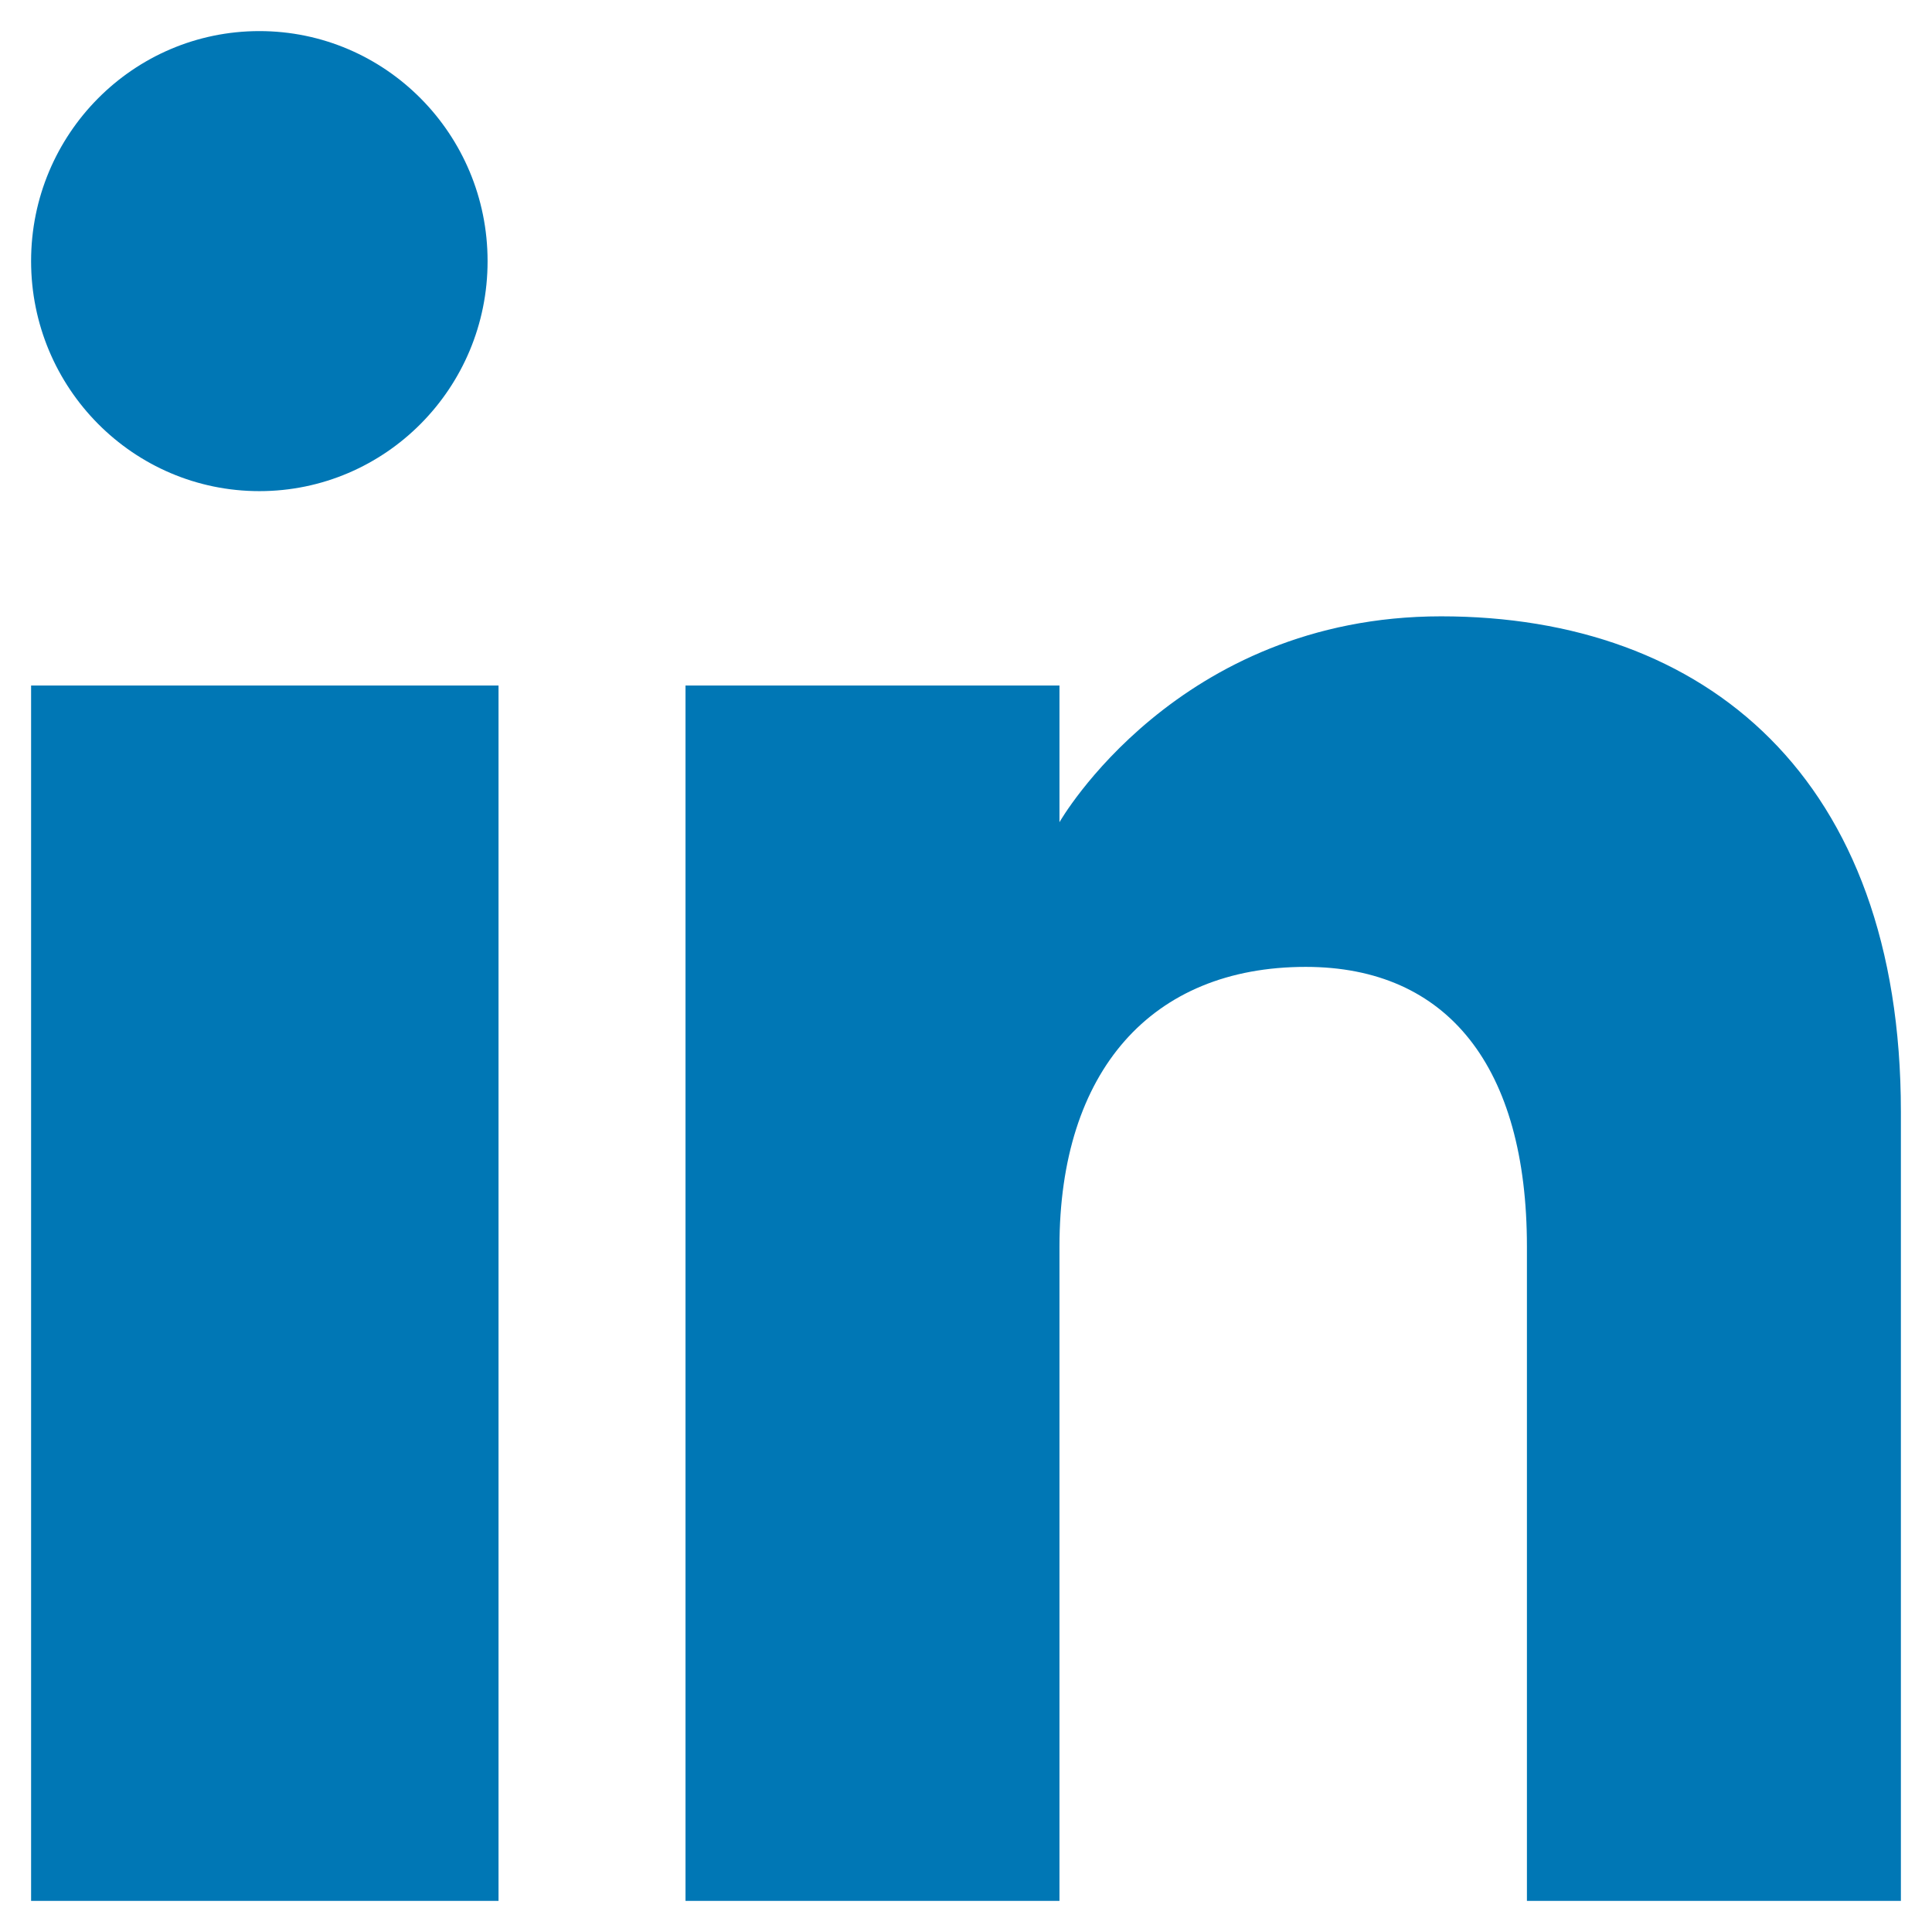 <svg xmlns="http://www.w3.org/2000/svg" xmlns:xlink="http://www.w3.org/1999/xlink" width="512" zoomAndPan="magnify" viewBox="0 0 384 384" height="512" preserveAspectRatio="xMidYMid meet"><defs><clipPath id="8e8fd381d8"><path d="M 6.18 6.18 L 378 6.18 L 378 378 L 6.18 378 Z M 6.18 6.18 "></path></clipPath></defs><g id="dd4fb085a8"><g clip-rule="nonzero" clip-path="url(#8e8fd381d8)"><path style=" stroke:none;fill-rule:evenodd;fill:#0077b5;fill-opacity:1;" d="M 377.816 377.816 L 303.488 377.816 L 303.488 247.758 C 303.488 212.078 287.754 192.176 259.523 192.176 C 228.812 192.176 210.578 212.918 210.578 247.758 L 210.578 377.816 L 136.25 377.816 L 136.25 136.25 L 210.578 136.25 L 210.578 163.418 C 210.578 163.418 233.902 122.5 286.445 122.5 C 339.016 122.5 377.816 154.574 377.816 220.953 Z M 51.555 97.617 C 26.492 97.617 6.18 77.137 6.18 51.891 C 6.18 26.656 26.492 6.18 51.555 6.18 C 76.602 6.18 96.91 26.656 96.91 51.891 C 96.934 77.137 76.602 97.617 51.555 97.617 Z M 6.18 377.816 L 99.086 377.816 L 99.086 136.25 L 6.18 136.25 Z M 6.18 377.816 "></path></g></g></svg>